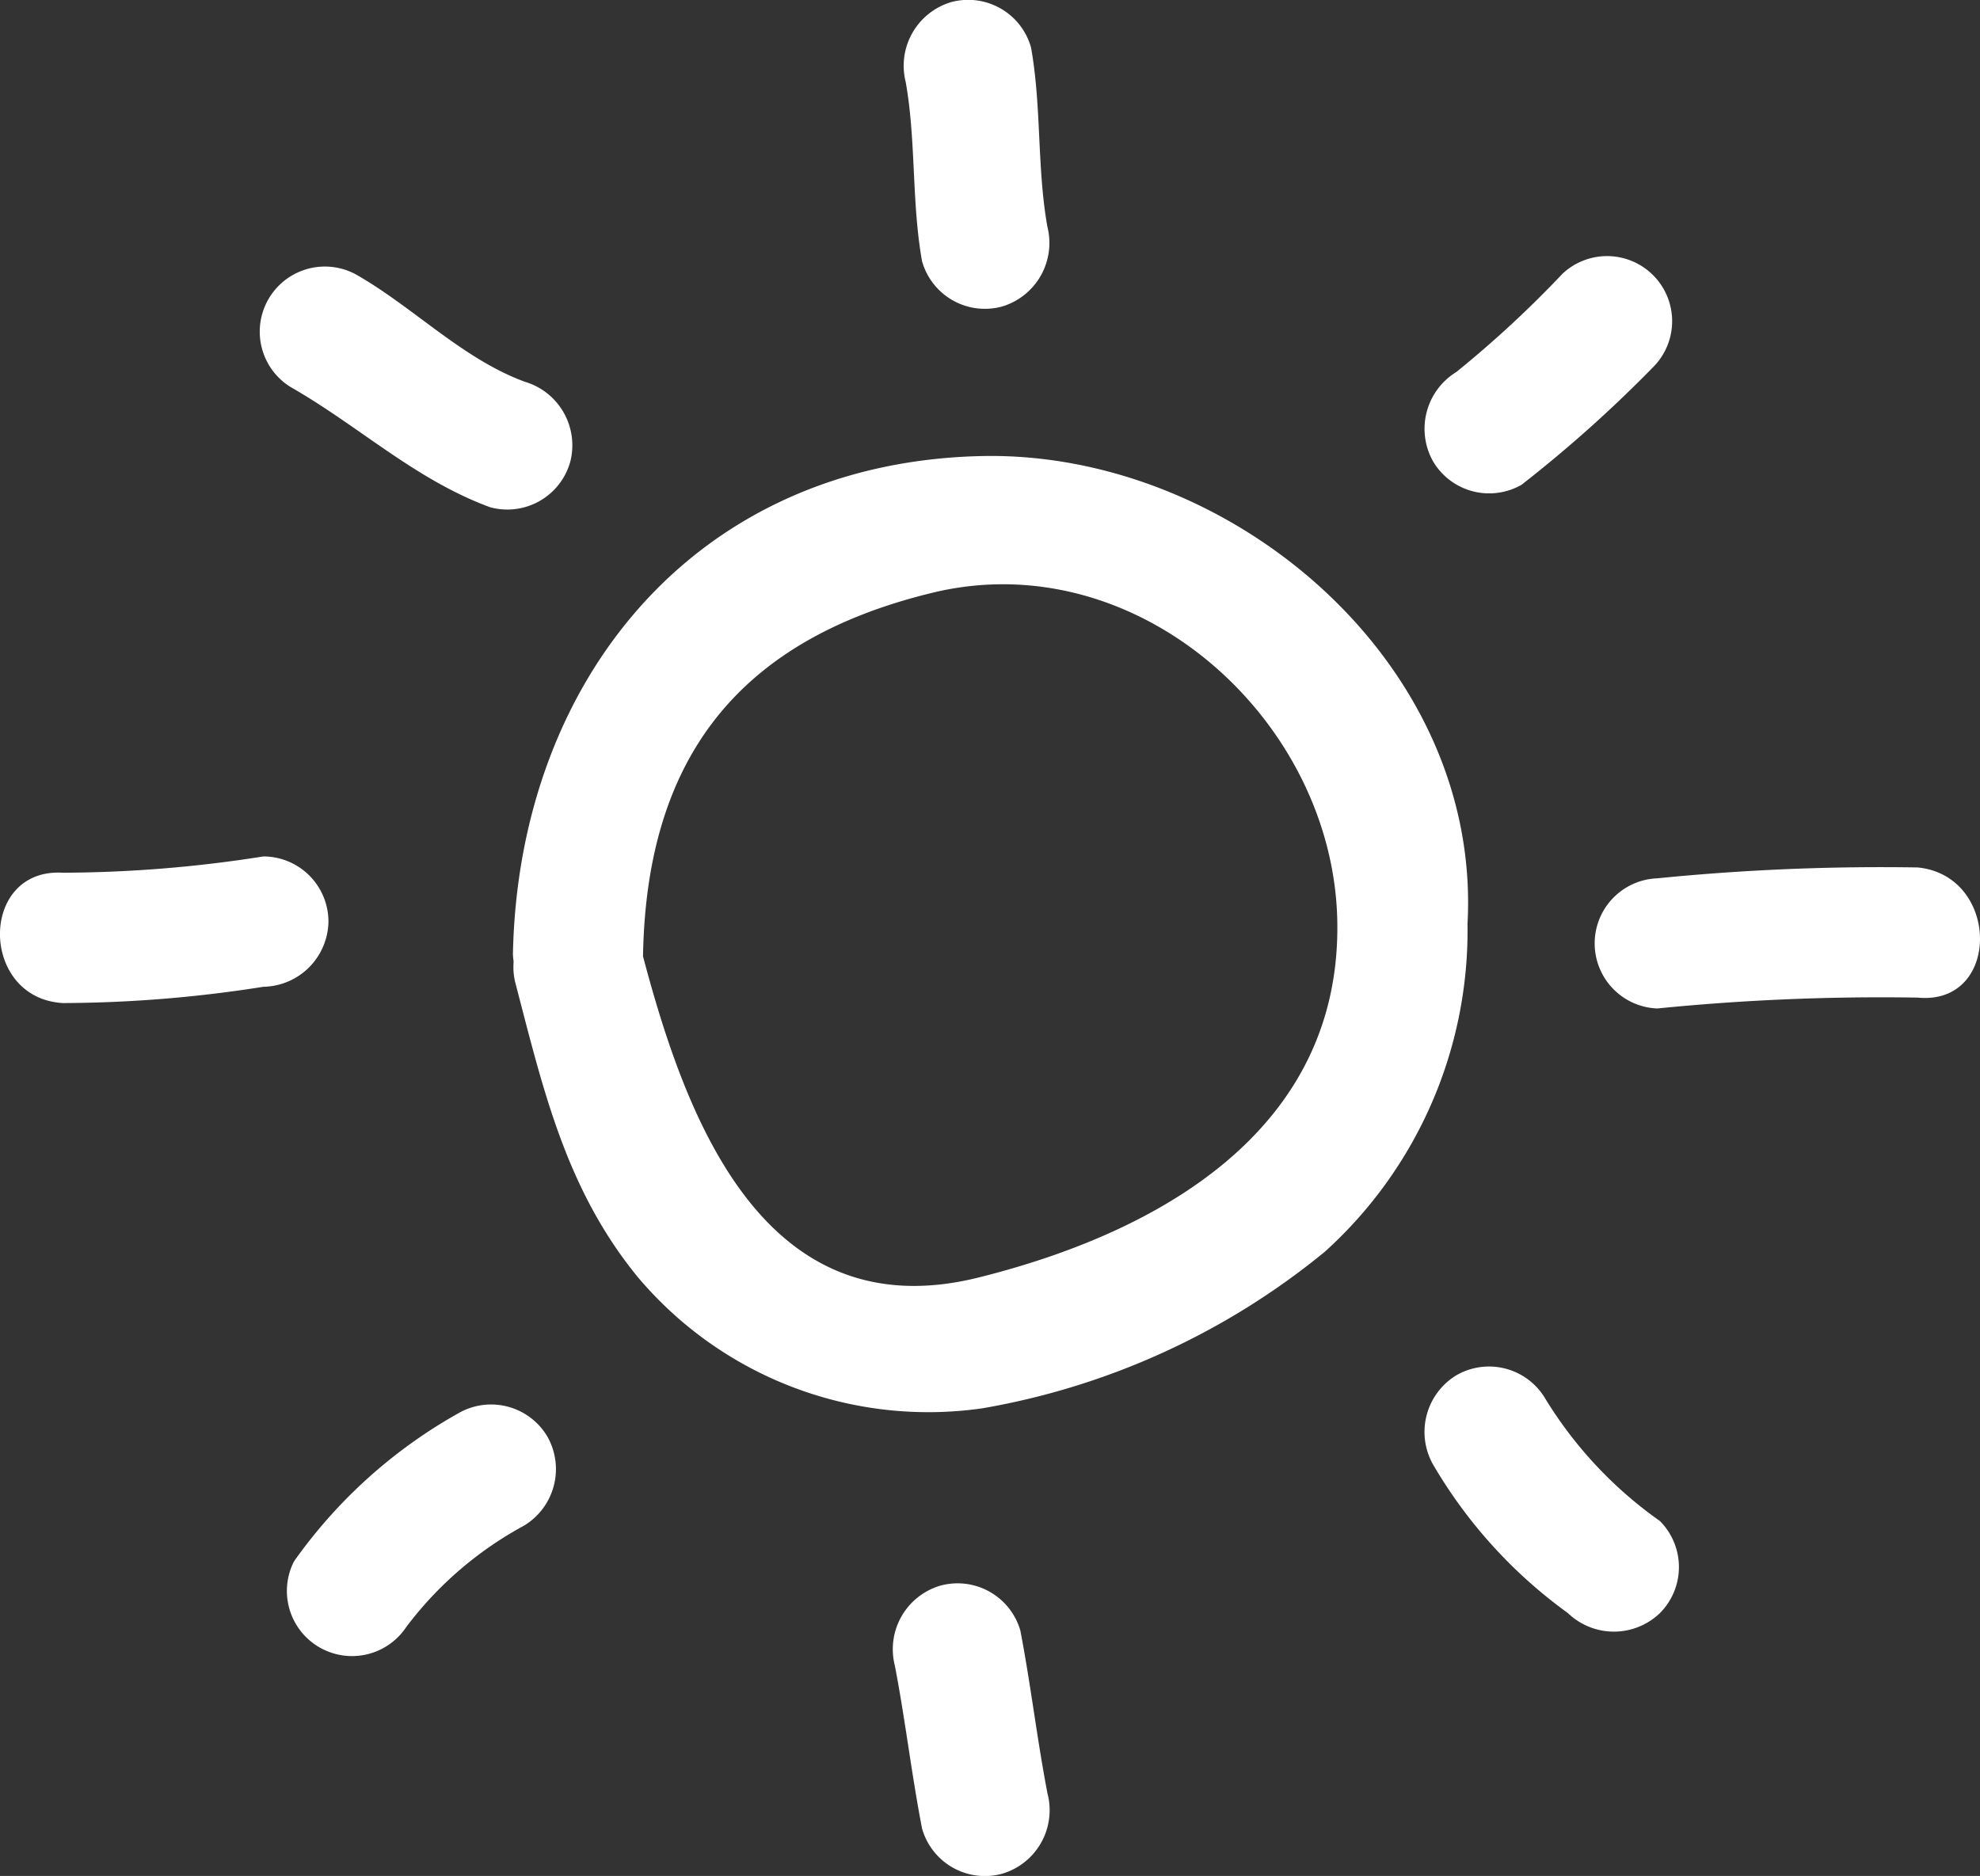 <?xml version="1.0" encoding="UTF-8"?>
<svg xmlns="http://www.w3.org/2000/svg" xmlns:xlink="http://www.w3.org/1999/xlink" width="41.343" height="39.175" viewBox="0 0 41.343 39.175">
  <rect x="0" y="0" width="41.343" height="39.175" fill="#333333" stroke="none"/>
  <defs>
    <clipPath id="a">
      <path d="M0-10.725H41.343V-49.9H0Z" transform="translate(0 49.9)" fill="none"></path>
    </clipPath>
  </defs>
  <g transform="translate(0 49.9)">
    <g transform="translate(0 -49.9)" clip-path="url(#a)">
      <g transform="translate(10.708 9.522)">
        <path d="M-.745-2.849C-.662-6.962,1.263-9.422,5.308-10.4c4.3-1.036,8.4,2.7,8.444,6.916C13.8.844,10.011,2.966,6.269,3.9,1.674,5.052.082.37-.793-2.984a1.36,1.36,0,0,0-2.621.722C-2.827-.014-2.357,2.052-.861,3.886a7.934,7.934,0,0,0,7.2,2.748A15.4,15.4,0,0,0,13.49,3.365a9.036,9.036,0,0,0,2.98-6.847c.3-5.473-4.959-9.885-10.149-9.77-6.015.133-9.67,4.726-9.783,10.4a1.36,1.36,0,0,0,2.718,0" transform="translate(3.464 13.254)" fill="#fff"></path>
      </g>
      <g transform="translate(18.884 0)">
        <path d="M-.008-.47c.218,1.232.12,2.5.34,3.737A1.363,1.363,0,0,0,2,4.217a1.386,1.386,0,0,0,.949-1.671c-.218-1.232-.12-2.5-.34-3.737A1.363,1.363,0,0,0,.941-2.141,1.387,1.387,0,0,0-.008-.47" transform="translate(0.036 2.185)" fill="#fff"></path>
      </g>
      <g transform="translate(29.734 5.316)">
        <path d="M-.56-1.314A27.408,27.408,0,0,0,2.206-3.792,1.359,1.359,0,0,0,.285-5.713,22.636,22.636,0,0,1-1.932-3.661,1.391,1.391,0,0,0-2.42-1.8a1.361,1.361,0,0,0,1.86.488" transform="translate(2.606 6.114)" fill="#fff"></path>
      </g>
      <g transform="translate(33.291 18.067)">
        <path d="M-.36-.819a46.961,46.961,0,0,1,5.436-.227c1.744.17,1.728-2.549,0-2.718A46.961,46.961,0,0,0-.36-3.537a1.36,1.36,0,0,0,0,2.718" transform="translate(1.674 3.812)" fill="#fff"></path>
      </g>
      <g transform="translate(29.754 28.542)">
        <path d="M-.046-.558A10.12,10.12,0,0,0,2.772,2.549a1.386,1.386,0,0,0,1.922,0,1.363,1.363,0,0,0,0-1.922A8.632,8.632,0,0,1,2.3-1.929,1.364,1.364,0,0,0,.443-2.417,1.385,1.385,0,0,0-.046-.558" transform="translate(0.212 2.595)" fill="#fff"></path>
      </g>
      <g transform="translate(18.654 33.068)">
        <path d="M-.009-.47C.208.658.34,1.8.558,2.928a1.364,1.364,0,0,0,1.671.948A1.383,1.383,0,0,0,3.178,2.2c-.217-1.128-.349-2.27-.566-3.4A1.364,1.364,0,0,0,.941-2.141,1.384,1.384,0,0,0-.009-.47" transform="translate(0.04 2.186)" fill="#fff"></path>
      </g>
      <g transform="translate(5.939 29.321)">
        <path d="M-.7-1.275A7.6,7.6,0,0,1,1.759-3.392a1.38,1.38,0,0,0,.488-1.859A1.366,1.366,0,0,0,.388-5.739,10.476,10.476,0,0,0-3.044-2.646,1.36,1.36,0,0,0-.7-1.275" transform="translate(3.244 5.931)" fill="#fff"></path>
      </g>
      <g transform="translate(0 17.884)">
        <path d="M-.359-.838a27.187,27.187,0,0,0,4.19-.34A1.384,1.384,0,0,0,5.19-2.537,1.362,1.362,0,0,0,3.831-3.9a27.187,27.187,0,0,1-4.19.34C-2.11-3.661-2.1-.943-.359-.838" transform="translate(1.668 3.901)" fill="#fff"></path>
      </g>
      <g transform="translate(5.396 5.541)">
        <path d="M-.182-.694C1.248.12,2.426,1.246,3.993,1.821A1.364,1.364,0,0,0,5.665.872,1.384,1.384,0,0,0,4.716-.8c-1.3-.477-2.331-1.562-3.526-2.241A1.36,1.36,0,0,0-.182-.694" transform="translate(0.846 3.231)" fill="#fff"></path>
      </g>
    </g>
  </g>
</svg>
